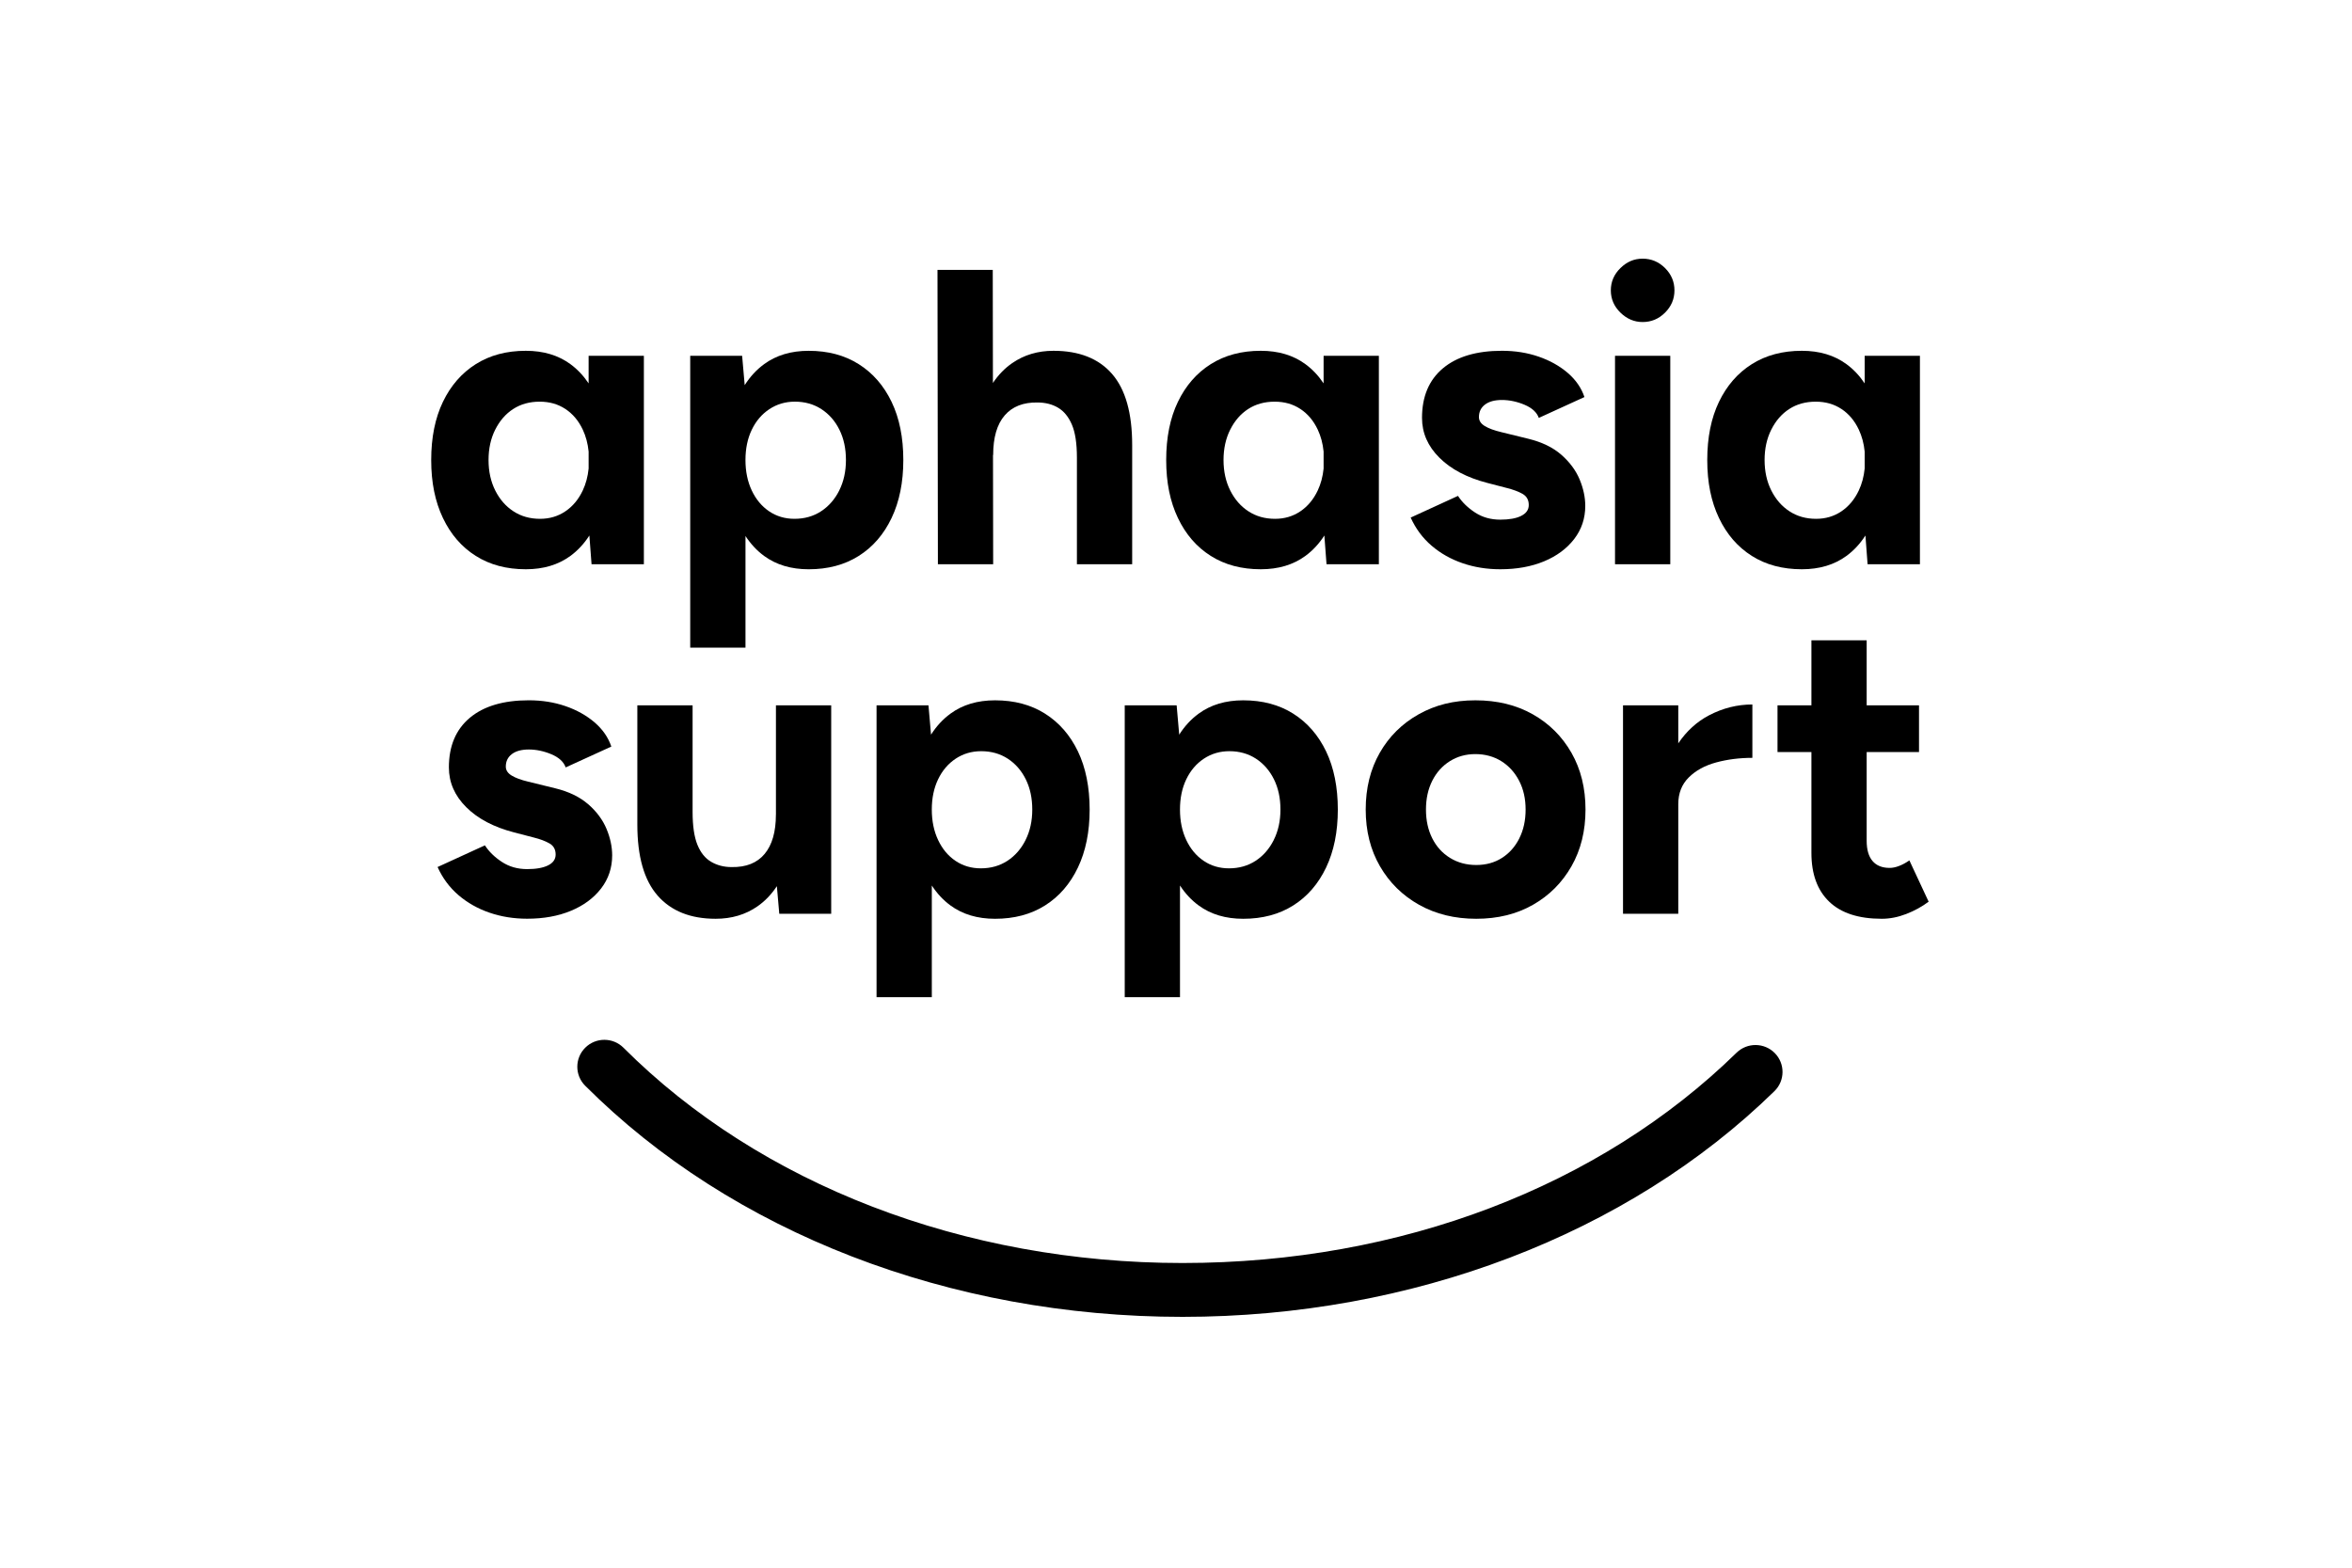 <svg width="300" height="200" viewBox="0 0 300 200" fill="none" xmlns="http://www.w3.org/2000/svg">
<g clip-path="url(#clip0_66_157)">
<path d="M150.834 168C121.145 168 93.374 157.253 74.642 138.515C73.299 137.171 73.302 134.997 74.652 133.658C76 132.32 78.184 132.324 79.529 133.668C96.977 151.121 122.966 161.13 150.834 161.13C178.703 161.13 204.061 151.352 221.498 134.304C222.857 132.976 225.041 132.995 226.375 134.348C227.71 135.701 227.689 137.876 226.331 139.205C207.616 157.504 180.1 168 150.836 168H150.834Z" fill="black"/>
<path d="M60.687 70.922C62.484 72.057 64.611 72.624 67.069 72.624C69.311 72.624 71.208 72.057 72.755 70.922C73.698 70.232 74.503 69.362 75.175 68.317L75.452 71.985H82.127V45.392H75.079V48.91C74.425 47.935 73.655 47.113 72.755 46.455C71.208 45.32 69.311 44.753 67.069 44.753C64.613 44.753 62.484 45.32 60.687 46.455C58.888 47.591 57.492 49.194 56.494 51.268C55.499 53.344 55 55.817 55 58.689C55 61.562 55.499 63.99 56.494 66.082C57.49 68.174 58.888 69.788 60.687 70.922ZM63.17 54.807C63.739 53.671 64.504 52.794 65.466 52.174C66.427 51.554 67.548 51.244 68.829 51.244C70.111 51.244 71.17 51.556 72.114 52.174C73.056 52.796 73.796 53.673 74.331 54.807C74.728 55.651 74.977 56.586 75.079 57.607V59.772C74.977 60.794 74.728 61.728 74.331 62.572C73.796 63.708 73.058 64.593 72.114 65.232C71.17 65.871 70.093 66.189 68.883 66.189C67.602 66.189 66.47 65.871 65.492 65.232C64.511 64.595 63.738 63.708 63.168 62.572C62.599 61.438 62.314 60.144 62.314 58.689C62.314 57.235 62.597 55.942 63.168 54.807H63.17Z" fill="black"/>
<path d="M115.219 58.689C115.219 55.817 114.72 53.344 113.724 51.27C112.727 49.196 111.329 47.591 109.532 46.457C107.733 45.321 105.608 44.755 103.15 44.755C100.908 44.755 99.011 45.321 97.463 46.457C96.495 47.166 95.67 48.058 94.987 49.136L94.66 45.393H88.038V82.623H95.087V68.382C95.751 69.397 96.54 70.247 97.463 70.924C99.011 72.059 100.908 72.626 103.15 72.626C105.606 72.626 107.733 72.059 109.532 70.924C111.329 69.79 112.727 68.176 113.724 66.083C114.72 63.992 115.219 61.527 115.219 58.691V58.689ZM107.049 62.571C106.48 63.706 105.704 64.591 104.725 65.23C103.745 65.869 102.615 66.188 101.334 66.188C100.124 66.188 99.047 65.869 98.103 65.23C97.159 64.593 96.421 63.706 95.886 62.571C95.352 61.437 95.085 60.142 95.085 58.688C95.085 57.234 95.352 55.949 95.886 54.832C96.421 53.716 97.168 52.839 98.129 52.2C99.09 51.563 100.175 51.242 101.386 51.242C102.667 51.242 103.797 51.563 104.777 52.2C105.756 52.839 106.521 53.716 107.073 54.832C107.625 55.949 107.9 57.235 107.9 58.688C107.9 60.14 107.614 61.435 107.045 62.571H107.049Z" fill="black"/>
<path d="M126.679 71.985L126.658 58.051H126.679C126.679 55.817 127.167 54.133 128.147 52.998C129.126 51.864 130.524 51.314 132.34 51.349C133.335 51.349 134.209 51.571 134.957 52.013C135.705 52.457 136.291 53.174 136.72 54.168C137.146 55.161 137.361 56.56 137.361 58.369V71.984H144.41V56.773C144.41 52.697 143.555 49.674 141.846 47.706C140.137 45.738 137.645 44.753 134.371 44.753C132.376 44.753 130.623 45.277 129.11 46.322C128.154 46.983 127.334 47.829 126.648 48.858L126.627 34.435H119.578L119.631 71.984H126.68L126.679 71.985Z" fill="black"/>
<path d="M154.435 70.922C156.232 72.057 158.36 72.624 160.817 72.624C163.059 72.624 164.956 72.057 166.504 70.922C167.446 70.232 168.251 69.362 168.923 68.317L169.2 71.985H175.876V45.392H168.827V48.91C168.174 47.935 167.403 47.113 166.504 46.455C164.956 45.32 163.059 44.753 160.817 44.753C158.361 44.753 156.232 45.32 154.435 46.455C152.637 47.591 151.24 49.194 150.243 51.268C149.246 53.342 148.749 55.815 148.749 58.688C148.749 61.56 149.247 63.989 150.243 66.08C151.239 68.173 152.637 69.786 154.435 70.92V70.922ZM156.919 54.807C157.488 53.671 158.253 52.794 159.214 52.174C160.176 51.554 161.297 51.244 162.578 51.244C163.859 51.244 164.918 51.556 165.863 52.174C166.805 52.796 167.544 53.673 168.079 54.807C168.476 55.651 168.726 56.586 168.827 57.607V59.772C168.726 60.794 168.476 61.728 168.079 62.572C167.544 63.708 166.807 64.593 165.863 65.232C164.918 65.871 163.842 66.189 162.631 66.189C161.35 66.189 160.219 65.871 159.24 65.232C158.26 64.595 157.486 63.708 156.917 62.572C156.348 61.438 156.062 60.144 156.062 58.689C156.062 57.235 156.346 55.942 156.917 54.807H156.919Z" fill="black"/>
<path d="M194.03 65.816C193.389 66.136 192.5 66.296 191.36 66.296C190.149 66.296 189.081 65.994 188.156 65.391C187.229 64.788 186.5 64.081 185.967 63.264L179.933 66.03C180.574 67.448 181.463 68.646 182.603 69.62C183.742 70.595 185.059 71.34 186.555 71.853C188.049 72.367 189.652 72.624 191.362 72.624C193.461 72.624 195.322 72.287 196.942 71.614C198.562 70.941 199.843 69.992 200.787 68.769C201.729 67.546 202.202 66.136 202.202 64.54C202.202 63.442 201.961 62.315 201.482 61.163C201 60.012 200.226 58.965 199.158 58.025C198.091 57.086 196.684 56.403 194.94 55.976L191.47 55.125C190.579 54.913 189.886 54.656 189.387 54.354C188.889 54.053 188.639 53.671 188.639 53.21C188.639 52.537 188.897 52.005 189.413 51.614C189.929 51.224 190.65 51.028 191.576 51.028C192.503 51.028 193.499 51.232 194.46 51.64C195.422 52.047 196.027 52.606 196.276 53.315L202.097 50.655C201.705 49.485 200.993 48.458 199.961 47.57C198.928 46.685 197.692 45.993 196.25 45.496C194.809 44.999 193.251 44.751 191.578 44.751C188.338 44.751 185.828 45.496 184.05 46.984C182.27 48.475 181.379 50.585 181.379 53.313C181.379 55.228 182.117 56.922 183.596 58.391C185.073 59.864 187.111 60.937 189.711 61.61L192.166 62.247C193.021 62.459 193.705 62.718 194.221 63.017C194.737 63.319 194.995 63.788 194.995 64.427C194.995 65.03 194.675 65.491 194.034 65.809L194.03 65.816Z" fill="black"/>
<path d="M209.521 41.084C210.623 41.084 211.578 40.685 212.377 39.887C213.179 39.089 213.579 38.142 213.579 37.042C213.579 35.943 213.179 34.994 212.377 34.197C211.576 33.399 210.623 33 209.521 33C208.419 33 207.509 33.399 206.69 34.197C205.872 34.995 205.463 35.944 205.463 37.042C205.463 38.14 205.872 39.09 206.69 39.887C207.509 40.685 208.453 41.084 209.521 41.084Z" fill="black"/>
<path d="M213.046 45.392H205.997V71.984H213.046V45.392Z" fill="black"/>
<path d="M223.448 70.922C225.246 72.057 227.373 72.624 229.83 72.624C232.073 72.624 233.969 72.057 235.517 70.922C236.459 70.232 237.264 69.362 237.937 68.317L238.213 71.985H244.889V45.392H237.84V48.91C237.187 47.935 236.416 47.113 235.517 46.455C233.969 45.32 232.073 44.753 229.83 44.753C227.374 44.753 225.246 45.32 223.448 46.455C221.65 47.591 220.253 49.194 219.256 51.268C218.259 53.342 217.762 55.815 217.762 58.688C217.762 61.56 218.26 63.989 219.256 66.08C220.252 68.173 221.65 69.786 223.448 70.92V70.922ZM225.932 54.807C226.501 53.671 227.266 52.794 228.227 52.174C229.189 51.554 230.31 51.244 231.591 51.244C232.872 51.244 233.931 51.556 234.876 52.174C235.818 52.796 236.557 53.673 237.092 54.807C237.489 55.651 237.739 56.586 237.84 57.607V59.772C237.739 60.794 237.489 61.728 237.092 62.572C236.557 63.708 235.82 64.593 234.876 65.232C233.931 65.871 232.855 66.189 231.644 66.189C230.363 66.189 229.232 65.871 228.253 65.232C227.273 64.595 226.499 63.708 225.93 62.572C225.361 61.438 225.075 60.144 225.075 58.689C225.075 57.235 225.359 55.942 225.93 54.807H225.932Z" fill="black"/>
<path d="M75.036 102.614C73.968 101.676 72.561 100.992 70.817 100.566L67.347 99.715C66.456 99.502 65.763 99.245 65.265 98.944C64.766 98.642 64.516 98.261 64.516 97.8C64.516 97.127 64.775 96.594 65.29 96.204C65.806 95.813 66.527 95.618 67.454 95.618C68.381 95.618 69.376 95.822 70.338 96.229C71.299 96.637 71.904 97.195 72.153 97.904L77.975 95.245C77.582 94.075 76.871 93.047 75.839 92.16C74.805 91.274 73.569 90.582 72.128 90.086C70.687 89.589 69.129 89.341 67.455 89.341C64.216 89.341 61.705 90.086 59.927 91.574C58.147 93.064 57.256 95.174 57.256 97.903C57.256 99.817 57.994 101.511 59.473 102.981C60.95 104.454 62.988 105.526 65.588 106.199L68.043 106.836C68.898 107.049 69.583 107.307 70.099 107.607C70.614 107.908 70.872 108.378 70.872 109.017C70.872 109.619 70.552 110.08 69.911 110.399C69.27 110.719 68.381 110.878 67.24 110.878C66.03 110.878 64.962 110.577 64.037 109.974C63.11 109.371 62.381 108.664 61.848 107.847L55.813 110.613C56.455 112.031 57.344 113.228 58.484 114.203C59.622 115.177 60.94 115.922 62.436 116.436C63.93 116.95 65.533 117.207 67.242 117.207C69.342 117.207 71.203 116.87 72.823 116.196C74.442 115.523 75.724 114.574 76.668 113.352C77.61 112.129 78.083 110.719 78.083 109.123C78.083 108.025 77.842 106.898 77.362 105.745C76.881 104.594 76.107 103.548 75.039 102.608L75.036 102.614Z" fill="black"/>
<path d="M98.968 103.918C98.968 106.117 98.487 107.792 97.527 108.943C96.566 110.096 95.159 110.654 93.309 110.618C92.347 110.618 91.484 110.397 90.719 109.953C89.954 109.51 89.365 108.784 88.956 107.773C88.547 106.763 88.342 105.372 88.342 103.597V89.983H81.293V105.194C81.293 109.272 82.157 112.293 83.883 114.261C85.61 116.229 88.076 117.214 91.279 117.214C93.309 117.214 95.08 116.69 96.593 115.645C97.565 114.974 98.395 114.107 99.09 113.054L99.398 116.575H106.02V89.983H98.972V103.918H98.968Z" fill="black"/>
<path d="M133.299 91.046C131.5 89.911 129.375 89.344 126.918 89.344C124.675 89.344 122.778 89.911 121.231 91.046C120.263 91.756 119.437 92.648 118.754 93.725L118.428 89.983H111.805V127.213H118.854V112.971C119.518 113.987 120.307 114.836 121.231 115.513C122.778 116.649 124.675 117.215 126.918 117.215C129.373 117.215 131.5 116.649 133.299 115.513C135.096 114.379 136.494 112.766 137.492 110.673C138.487 108.582 138.986 106.117 138.986 103.281C138.986 100.444 138.487 97.935 137.492 95.861C136.494 93.787 135.096 92.182 133.299 91.048V91.046ZM130.816 107.162C130.247 108.297 129.471 109.183 128.493 109.822C127.513 110.46 126.383 110.779 125.102 110.779C123.891 110.779 122.814 110.46 121.87 109.822C120.926 109.184 120.189 108.297 119.654 107.162C119.119 106.028 118.852 104.733 118.852 103.279C118.852 101.825 119.119 100.54 119.654 99.424C120.189 98.307 120.935 97.43 121.896 96.791C122.857 96.154 123.943 95.834 125.153 95.834C126.434 95.834 127.564 96.154 128.544 96.791C129.523 97.43 130.288 98.307 130.84 99.424C131.392 100.54 131.667 101.827 131.667 103.279C131.667 104.731 131.382 106.026 130.813 107.162H130.816Z" fill="black"/>
<path d="M164.955 91.046C163.156 89.911 161.03 89.344 158.573 89.344C156.33 89.344 154.434 89.911 152.886 91.046C151.918 91.756 151.092 92.648 150.41 93.725L150.083 89.983H143.461V127.213H150.509V112.971C151.173 113.987 151.963 114.836 152.886 115.513C154.434 116.649 156.33 117.215 158.573 117.215C161.029 117.215 163.156 116.649 164.955 115.513C166.752 114.379 168.15 112.766 169.147 110.673C170.143 108.582 170.641 106.117 170.641 103.281C170.641 100.444 170.143 97.935 169.147 95.861C168.15 93.787 166.752 92.182 164.955 91.048V91.046ZM162.471 107.162C161.902 108.297 161.127 109.183 160.148 109.822C159.168 110.46 158.038 110.779 156.757 110.779C155.546 110.779 154.47 110.46 153.526 109.822C152.582 109.184 151.844 108.297 151.309 107.162C150.774 106.028 150.508 104.733 150.508 103.279C150.508 101.825 150.774 100.54 151.309 99.424C151.844 98.307 152.59 97.43 153.552 96.791C154.513 96.154 155.598 95.834 156.809 95.834C158.09 95.834 159.219 96.154 160.2 96.791C161.178 97.43 161.943 98.307 162.495 99.424C163.047 100.54 163.323 101.827 163.323 103.279C163.323 104.731 163.037 106.026 162.468 107.162H162.471Z" fill="black"/>
<path d="M195.504 91.127C193.403 89.94 190.964 89.344 188.189 89.344C185.413 89.344 183.071 89.938 180.952 91.127C178.834 92.316 177.178 93.955 175.986 96.046C174.793 98.139 174.198 100.549 174.198 103.279C174.198 106.009 174.803 108.421 176.014 110.512C177.224 112.605 178.889 114.244 181.006 115.431C183.123 116.618 185.553 117.214 188.295 117.214C191.038 117.214 193.449 116.619 195.532 115.431C197.614 114.244 199.251 112.605 200.445 110.512C201.636 108.421 202.233 106.009 202.233 103.279C202.233 100.549 201.636 98.137 200.445 96.046C199.251 93.955 197.606 92.314 195.506 91.127H195.504ZM193.795 106.949C193.26 108.013 192.522 108.847 191.578 109.45C190.634 110.053 189.54 110.354 188.294 110.354C187.047 110.354 185.934 110.053 184.956 109.45C183.976 108.847 183.221 108.013 182.686 106.949C182.151 105.886 181.884 104.663 181.884 103.279C181.884 101.895 182.151 100.674 182.686 99.609C183.221 98.545 183.967 97.713 184.928 97.108C185.89 96.505 186.975 96.204 188.185 96.204C189.396 96.204 190.534 96.505 191.496 97.108C192.457 97.711 193.214 98.545 193.766 99.609C194.318 100.672 194.593 101.895 194.593 103.279C194.593 104.663 194.326 105.884 193.791 106.949H193.795Z" fill="black"/>
<path d="M214.066 94.833V89.983H207.017V116.575H214.066V102.587C214.066 101.205 214.511 100.069 215.401 99.184C216.29 98.298 217.457 97.659 218.898 97.269C220.339 96.878 221.88 96.683 223.517 96.683V89.875C221.595 89.875 219.753 90.336 217.99 91.257C216.431 92.074 215.124 93.266 214.066 94.832V94.833Z" fill="black"/>
<path d="M243.543 109.767C243.08 110.085 242.635 110.325 242.208 110.484C241.782 110.644 241.39 110.724 241.034 110.724C240.072 110.724 239.343 110.431 238.845 109.847C238.346 109.262 238.096 108.403 238.096 107.268V95.94H244.772V89.983H238.096V81.686H231.048V89.983H226.723V95.94H231.048V108.811C231.048 111.507 231.804 113.581 233.318 115.033C234.831 116.488 237.065 117.214 240.019 117.214C241.051 117.214 242.093 117.01 243.144 116.602C244.193 116.195 245.145 115.672 246 115.033L243.544 109.769L243.543 109.767Z" fill="black"/>
</g>
<defs>
<clipPath id="clip0_66_157">
<rect width="191" height="135" fill="white" transform="translate(55 33)"/>
</clipPath>
</defs>
</svg>
